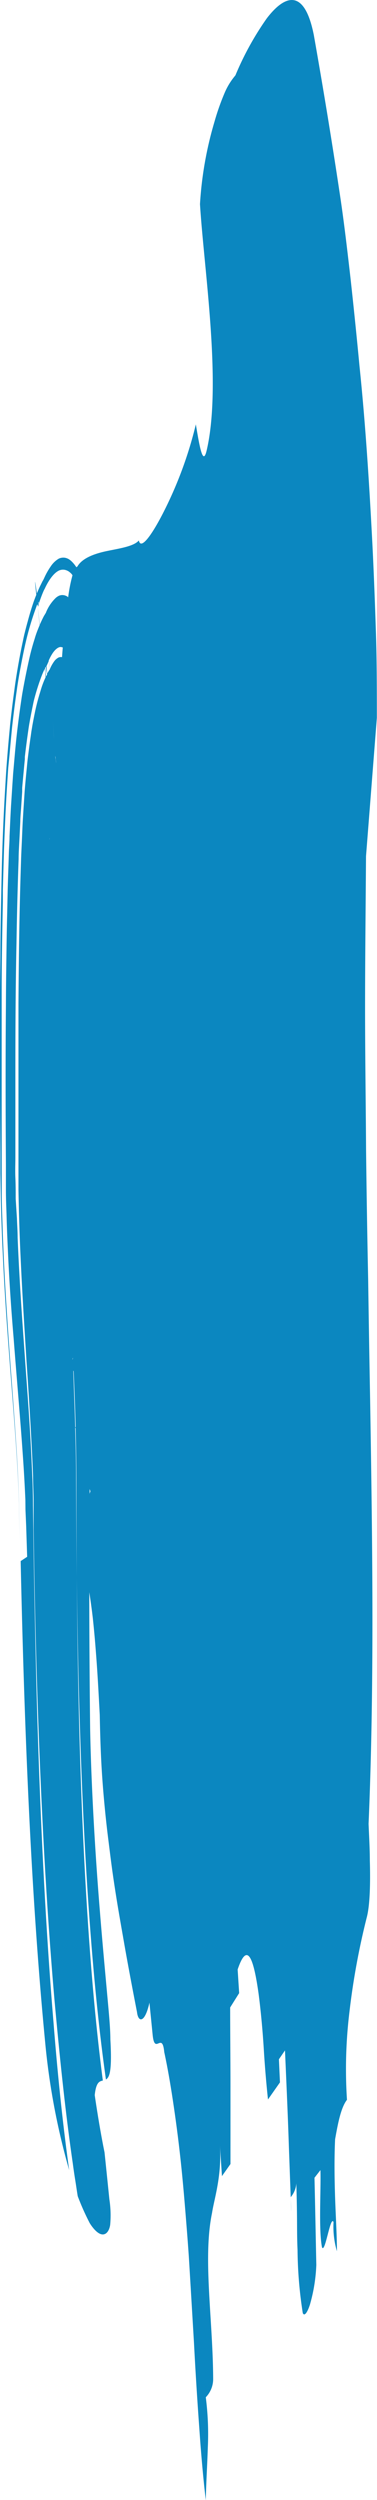 <svg xmlns="http://www.w3.org/2000/svg" viewBox="0 0 72.07 476.83"><path d="M39.73 466.79a54.91 54.91 0 0 0-.39-9.54 5 5 0 0 0 1.41-3.56c-.06-11.48-2-23-.21-31.62.4-2.68 1.89-6.92 1.5-13l.39 6 1.63-2.31v-14.65c0-5.15-.06-10.38-.06-15.21l1.72-2.74-.29-4.5c1.9-5.63 3.09-1.87 4 4.6.42 3.19.78 7 1 10.63s.53 7.06.8 9.56l2.29-3.26-.2-4.41 1.16-1.69c.29 6.66.56 12.62.75 18.56.11 2.92.21 5.81.32 8.73l.12 3.44c0-1-.07-2-.1-2.73a4.54 4.54 0 0 0 1.05-3.54c.07 2.1.12 4.34.15 6.65s0 4.64.11 6.92a81.31 81.31 0 0 0 1 12.07c.29.66.84 0 1.36-1.58a31.57 31.57 0 0 0 1.23-7.61c-.13-6.12-.2-10.29-.35-16.62l1.14-1.46c.1 4.26-.36 11.27.29 14.71.59 1.38 1.61-6.21 2.21-4.8a16.48 16.48 0 0 0 .65 5.57c0-3.11-.23-6.61-.35-10.24s-.17-7.48 0-11.12c.54-3 1.09-6 2.27-7.53a90.28 90.28 0 0 1 .47-16.74 139.47 139.47 0 0 1 3.3-18c.6-2.2.73-6.35.6-10.89 0-2.28-.15-4.68-.24-7 1.1-25.8.76-52.33.3-80.67q-.21-11.33-.38-23.17-.25-12-.4-24.69c-.05-8.69-.18-17.5-.19-26.71 0-9.38.11-19.24.18-29.34.51-6.44 1.54-19.62 2.07-26.38 0-5.4 0-10.92-.18-16.4s-.39-11.13-.67-16.74c-.59-11.41-1.32-22.95-2.47-34Q67.91 61.24 67 53c-.64-5.56-1.28-11.07-2.08-16.28C63.31 26 61.64 16 60 6.72c-1.83-9.27-5.7-7.53-9-3.22a56.52 56.52 0 0 0-6 10.88 12.89 12.89 0 0 0-2 3.2 45.38 45.38 0 0 0-2 5.64 69.43 69.43 0 0 0-2.77 15.72c.77 12.49 4.22 34.47 1.27 47-.72 3.08-1.39-1-2.06-5A76.35 76.35 0 0 1 31.1 98c-2.26 4.37-4.22 6.9-4.55 5.08-.95 1.11-3.51 1.49-6 2s-4.85 1.37-5.77 3c-.06 0-.12.08-.18.12l-.05-.08a6.1 6.1 0 0 0-.91-1.09 3.28 3.28 0 0 0-.5-.38 2.3 2.3 0 0 0-.64-.25 2 2 0 0 0-1.29.17A4.73 4.73 0 0 0 9.72 108a13.45 13.45 0 0 0-1.27 2.25l-.18.37-.17.29-.21.43-.29.58c-.18.4-.37.82-.55 1.26-.3-2.09-.55-3.76-.11.27-.15.37-.29.74-.44 1.14-.42 1.2-.83 2.53-1.22 4-.2.71-.39 1.45-.58 2.21s-.31 1.42-.47 2.15c-.59 2.81-1.22 6.52-1.48 8.64-.17 1.24-.34 2.5-.49 3.77s-.32 2.7-.38 3.45c-.34 3.53-.68 7.72-.8 10C.42 159.52.33 166 .2 172.45c-.06 3.13-.11 6.24-.12 9S0 187.24 0 189.87v15.61c0 5 .05 9.79.08 14.59v3.74l.09 5.14c.08 3.23.18 6.46.32 9.3.26 5.81.58 10.89.91 15.44s.65 8.63.94 12.34.55 7.12.76 10.23.36 5.91.46 8.46l.07 1.87v1.73l.11 5.51-.1-5.57v-1.76l-.07-1.9c-.09-2.61-.23-5.44-.44-8.63s-.45-6.6-.73-10.39-.6-7.9-.91-12.52-.64-9.71-.87-15.57l-.09-2.19-.07-2.35c-.05-1.6-.11-3.08-.13-4.81L.32 223v-33.66c0-5.5.1-11.06.23-17.33v-2.32l.07-2.55.15-5.21c.16-4 .29-7.79.67-13.41l.13-2 .25-2.52c.16-1.77.32-3.53.49-5.27.27-2.42.58-4.88.92-7.2.13-1 .42-2.73.69-4.16s.56-2.9.86-4.25A56.47 56.47 0 0 1 7 115.6c0-.12.11-.22.16-.34.12 1.06.27 2.35.45 3.91-.16.36-.31.74-.46 1.12s-.37 1-.54 1.6c-.36 1.13-.71 2.37-1 3.68a143.665 143.665 0 0 0-1.19 5.83c-.12.66-.26 1.48-.32 1.94-.32 2.14-.62 4.38-.88 6.66-.21 1.86-.34 3.35-.49 5.07l-.22 2.49-.13 1.91-.24 3.75c-.09 1.34-.13 2.32-.18 3.31l-.14 3c0 1-.09 2.09-.12 2.92l-.08 2.58c-.06 1.7-.12 3.49-.16 5.09l-.1 4.63c-.08 3.14-.11 5.94-.15 8.8s-.07 5.61-.08 8.28c-.09 10.67-.06 20.55 0 30.26v4.79c0 1.71.07 3.26.12 4.81.08 3.17.22 6 .35 8.8.28 5.46.62 10.24 1 14.7.67 8.66 1.32 15.87 1.75 22.2.23 3.14.38 6 .5 8.64l.02 1.97.13 3 .19 5.94-1.24.82c.72 32.95 2 64.05 4.69 91.85a133.37 133.37 0 0 0 4.59 24.33c-1.25-8.91-2.22-18.32-3-28.18-.85-10.17-1.53-20.91-2.08-32.13-.56-11.61-1-23.76-1.29-36.38q-.24-9.74-.41-19.84l-.15-10.3c0-2.54-.1-5.14-.24-8-.24-5.65-.7-11.92-1.2-18.8-.5-7.11-1.1-14.85-1.49-24.25 0-1.21-.09-2.37-.13-3.62L3 228.66c0-1.26 0-2.66-.06-4s0-2.84 0-3.76V208c0-9 0-18 .21-28 .08-5 .2-10.3.41-16.13 0-1.37.13-3.15.2-4.71l.12-2.43c0-.84.11-1.89.17-2.82l.19-2.89v-.73l.08-.92.17-1.83.17-1.82.09-.91v-.45l.07-.59c.19-1.6.4-3.17.62-4.68.09-.67.29-1.78.46-2.65s.36-1.82.54-2.67A42.9 42.9 0 0 1 7.93 129c.2-.53.41-1 .63-1.48-.07-.6-.14-1.18-.21-1.76.07.6.14 1.19.21 1.76 0 .28.07.54.1.83v.24l.06.57v-.15.16a17.51 17.51 0 0 0-1 2.7 40.55 40.55 0 0 0-1.09 4.22c-.15.74-.3 1.5-.44 2.28L6 139.52l-.14 1c-.19 1.28-.36 2.61-.53 3.95-.09.73-.13 1.21-.18 1.72L5 147.72c-.1 1-.19 2.07-.28 3.11-.11 1.7-.22 3.34-.32 5-.06.88-.09 1.57-.12 2.27l-.09 2.11c-.06 1.37-.14 2.87-.17 4.07-.34 10.13-.43 18.69-.49 27.08v35.66c.08 4.39.21 8.58.39 12.38.34 7.56.77 14.13 1.14 20.1.56 8.26 1 15.53 1.26 22 0 1.58.1 3.14.11 4.61v5.64c.06 3.94.12 7.82.2 11.65q.45 22.33 1.41 42.13.91 19.06 2.38 36c1 10.91 2.06 21.25 3.49 31.08.14 1.05.29 2.1.46 3.14s.31 2.08.49 3.15a48.18 48.18 0 0 0 2.3 5.15c.8 1.26 1.66 2.08 2.4 2.14s1.31-.64 1.5-1.81a20 20 0 0 0-.15-4.88c-.22-2.13-.51-5-.93-9-.35-1.65-.83-4.32-1.21-6.63s-.66-4.25-.66-4.25c.26-2.49.92-2.64 1.55-2.78-1.65-12.6-2.79-27.1-3.58-42.66-.83-16.38-1.25-34.19-1.4-53.26-.07-6.18-.12-12.47-.14-18.95 0-3.3-.08-6.49-.18-9.64a.43.43 0 0 1 .1.09c.08 3.23.15 6.5.15 9.84q0 9.54.07 18.66c.23 19.06.74 36.92 1.66 53.29.89 15.56 2.15 30 3.91 42.43.72-.42 1.18-1.69.85-7.65 0-2.25-.33-5.5-.7-9.58s-.84-9.11-1.28-14.58c-.93-11.18-1.7-24.62-1.89-35.23q-.13-11.28-.16-23.47v-2.43c.26 1.68.49 3.34.68 5q.35 3.29.58 6.4c.33 4.13.53 8.1.74 12 .05 2.76.13 5.56.26 8.28s.32 5.3.55 7.84.49 5 .79 7.38.6 4.86.94 7.2.7 4.62 1.08 6.85.77 4.42 1.15 6.61c.77 4.34 1.57 8.52 2.35 12.53.23 2 1.5 2.15 2.38-1.81.2 2.06.41 4.11.61 6.14.4 4 1.83-.76 2.22 3.3.74 3.42 1.34 7.07 1.88 10.78s1 7.38 1.39 11.16.7 7.56 1 11.34c.15 1.87.29 3.72.42 5.61l.34 5.6.65 10.92a774.797 774.797 0 0 0 .97 15.62c.12 1.67.23 3.34.37 5 .26 3.24.56 6.39.92 9.44.08-3.58.29-6.89.39-10.1zM8.65 110c.13-.21.07-.12 0 0zm-1.39 5.74l.11-.3c0-.15 0-.31-.08-.48l.09-.2v.49c.34-1 .7-2 1.06-2.76l.08-.13c.88-1.93 1.89-3.16 2.81-3.56a1.83 1.83 0 0 1 1.22-.07 2.4 2.4 0 0 1 .59.27 3.75 3.75 0 0 1 .44.37c.1.09.19.24.28.34a30.66 30.66 0 0 0-.83 4.22s-.07-.08-.11-.11a1.79 1.79 0 0 0-1.07-.32 1.75 1.75 0 0 0-.55.12 2.58 2.58 0 0 0-.63.41 8 8 0 0 0-1.88 2.79v.61-.58l-.31.51c-.06.1-.06.09-.16.28l-.25.5c-.16.34-.33.7-.49 1.08-.34-3.11-.5-4.73-.32-3.53zm.37 3.85v.29zM9.26 124l-.08-1.31.14 2.31zm.05 2.13V126a8.9 8.9 0 0 1 .72-1.36c.54-.82 1.15-1.25 1.58-1.23a1.38 1.38 0 0 1 .39.09c-.05.59-.1 1.21-.14 1.83h-.14a1.11 1.11 0 0 0-.58.11 2.53 2.53 0 0 0-.69.58 7.22 7.22 0 0 0-1 1.81L9.38 126v.46-.46.74l.06 1-.06.12-.16.27-.21.37c0-.24-.06-.7-.13-1.43.17-.34.3-.66.43-.96zM8.79 129c-.08-.67-.13-1.19-.17-1.61l.12-.24c.1.56.2 1.2.27 1.49l-.15.29-.06.07zm1.79 15.47a.17.17 0 0 1 0 .07c0-.14 0-.26-.05-.4zm-.09-.74v-.28.12a.86.86 0 0 1 0 .12zm0-.26v-.14a1.1 1.1 0 0 1 0-.18v-.23c-.05.15-.04.33-.02.51zm-.07-.75v.18-.06a.71.71 0 0 0 0-.14zm-.09-1.6V141l-.05-.73-.18-2.94.23 3.67v.09zm.24 3.1zm0 .18v-.62c0-.39-.09-.8-.14-1.22 0 .29.07.6.11.9v.34-.24.22c0 .28.06.55.09.78 0 .27.06.53.09.75s0 .3.05.44c0-.13 0-.27-.05-.44s0-.45-.09-.71c.05.41.1.81.14 1.16zM9.5 159.84c0 .14-.07.28-.1.41s-.11.5-.16.74c.09-.39.17-.78.26-1.15zm-.42 1.85c-.05.21-.09.43-.15.64s-.06.3-.1.45l-.09.37c.12-.47.26-.95.34-1.46zm-1.59 6.51v.11zm-.12.46v-.18a1.33 1.33 0 0 1 0 .19zm6.48 90.6c0-.09.07-.18.1-.29v.03c0 .12-.07.24-.11.35zm.1 2.06a2.73 2.73 0 0 1 .13.25 637 637 0 0 1 .39 10.5c0 .09-.05.17-.09.27-.11-3.79-.26-7.46-.38-11.02zM17.13 284a4.29 4.29 0 0 0 .16.43l-.16.48z" fill="#0b87c0"/></svg>